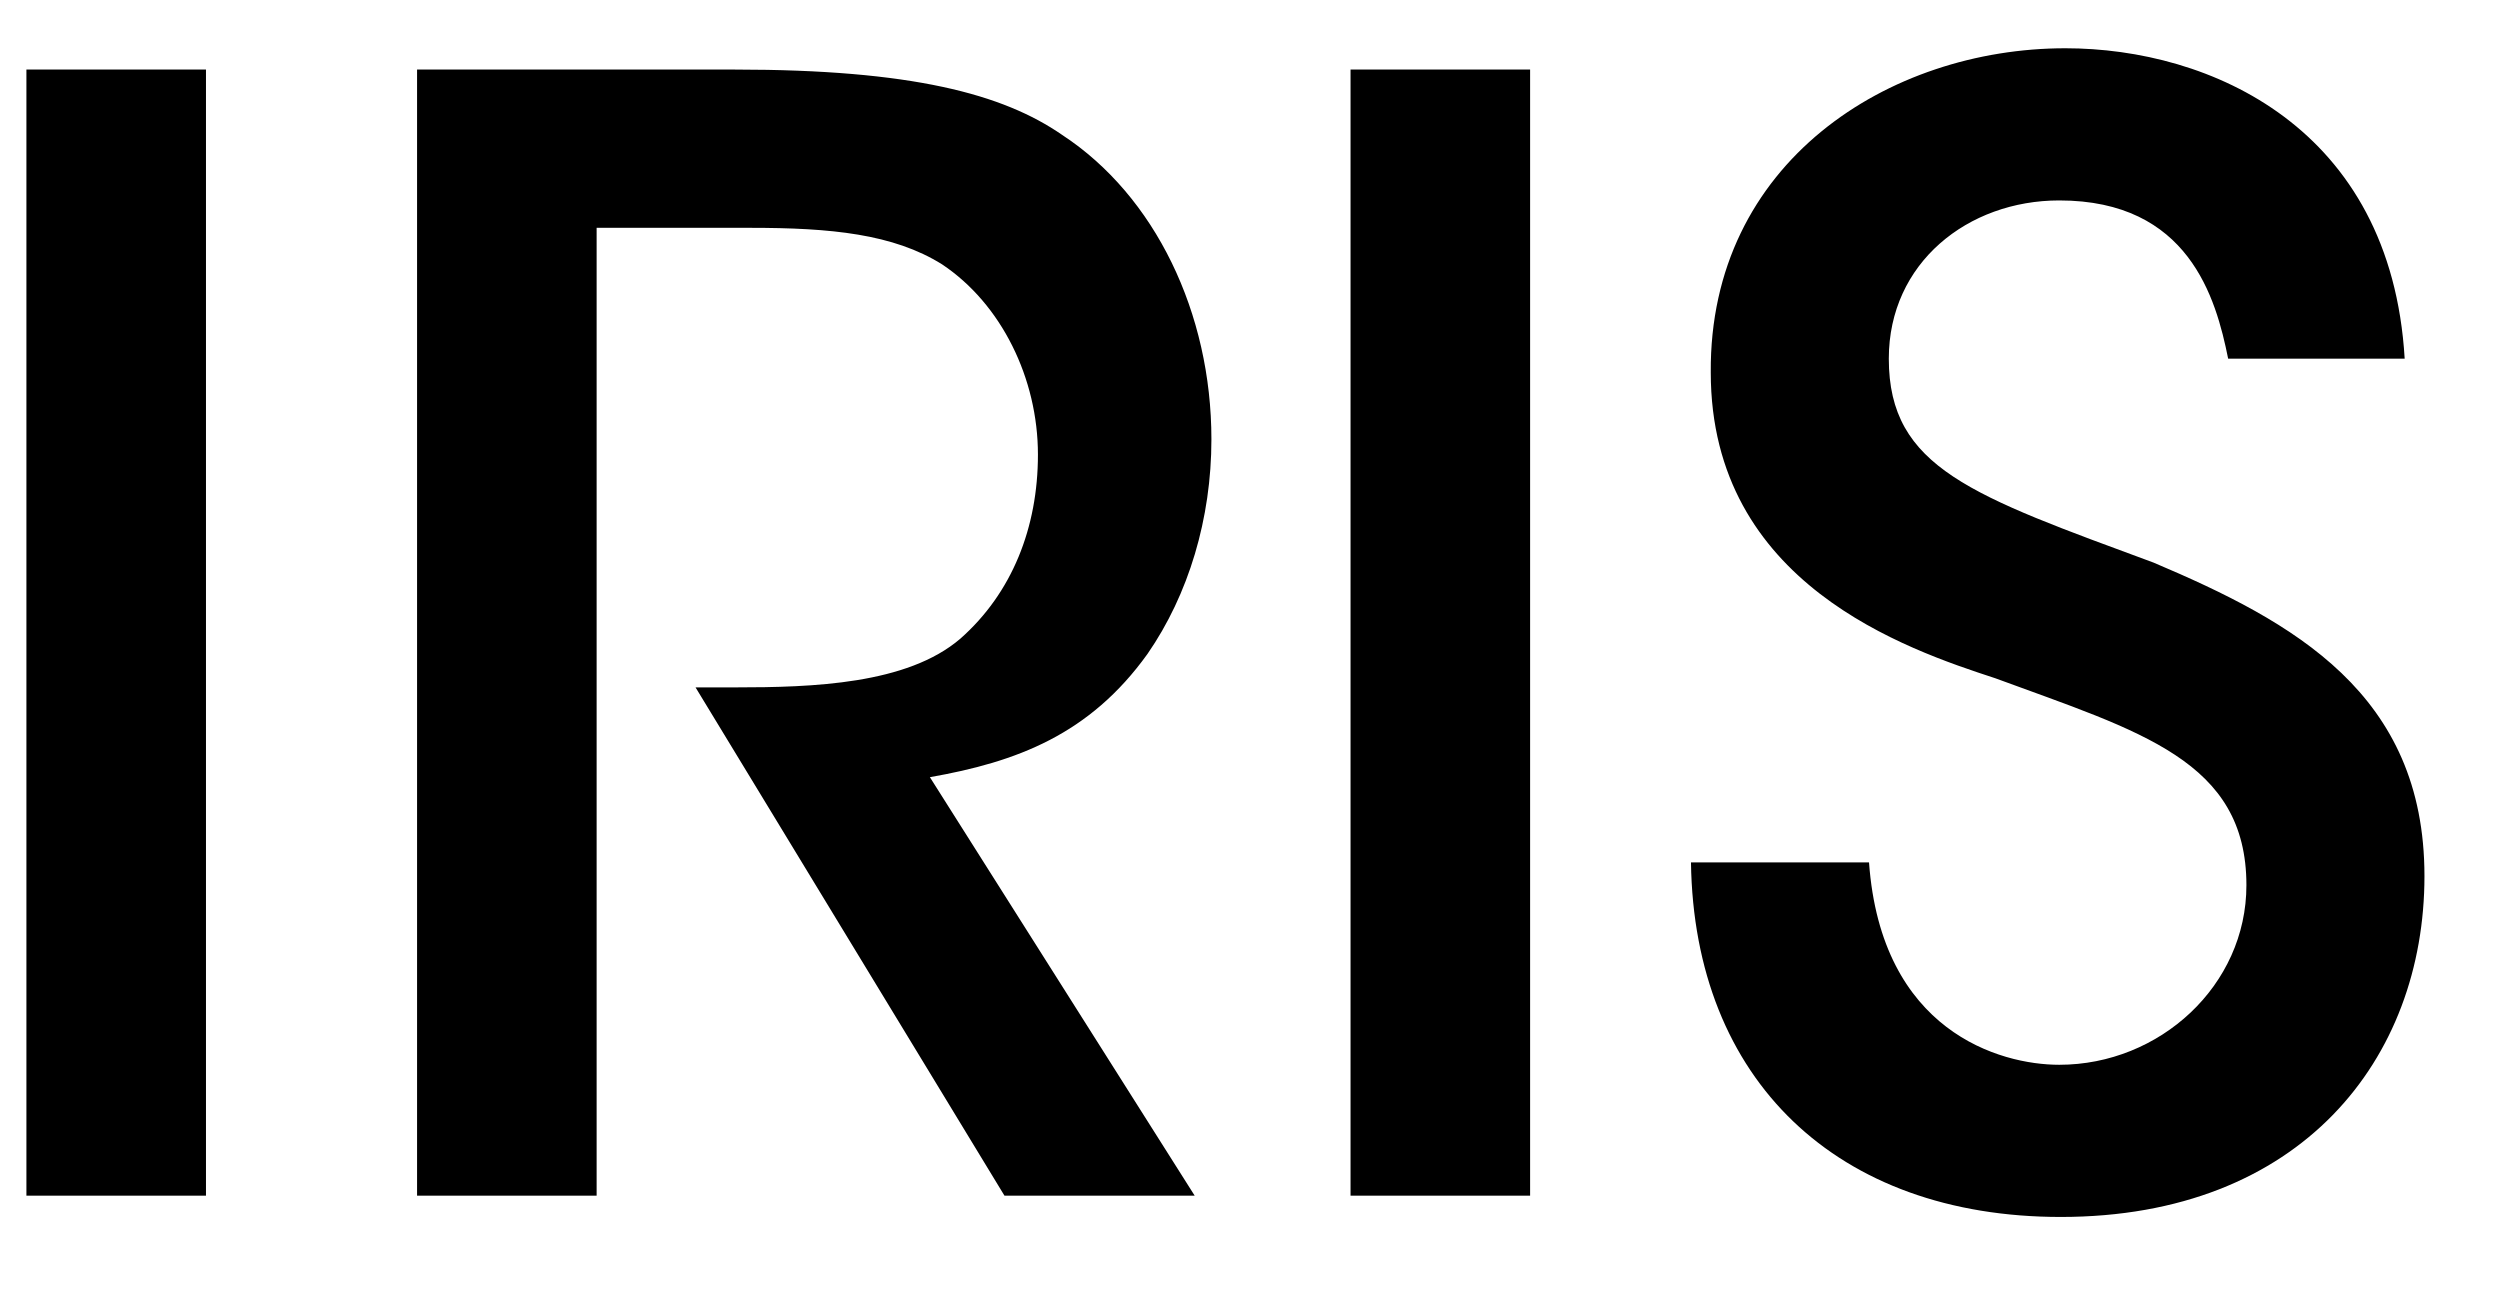 <svg width="23" height="12" viewBox="0 0 23 12" fill="none" xmlns="http://www.w3.org/2000/svg">
<path d="M0.243 11V0.64H1.895V11H0.243ZM3.837 11V0.64H6.763C8.387 0.64 9.227 0.864 9.773 1.242C10.627 1.802 11.145 2.88 11.145 4.042C11.145 4.77 10.935 5.47 10.557 6.016C10.025 6.758 9.353 7.01 8.555 7.15L10.991 11H9.241L6.399 6.324H6.763C7.477 6.324 8.345 6.296 8.835 5.876C9.311 5.456 9.549 4.854 9.549 4.182C9.549 3.482 9.213 2.796 8.667 2.432C8.219 2.152 7.645 2.096 6.903 2.096H5.489V11H3.837ZM12.425 11V0.64H14.077V11H12.425ZM15.557 7.934H17.195C17.307 9.488 18.399 9.796 18.945 9.796C19.869 9.796 20.667 9.068 20.667 8.144C20.667 6.996 19.687 6.73 18.357 6.24C17.545 5.974 15.739 5.372 15.739 3.426C15.725 1.494 17.377 0.444 19.001 0.444C20.331 0.444 21.997 1.172 22.123 3.3H20.499C20.387 2.74 20.135 1.844 18.945 1.844C18.105 1.844 17.377 2.418 17.377 3.3C17.377 4.308 18.147 4.56 19.813 5.176C21.101 5.722 22.305 6.38 22.305 8.06C22.305 9.74 21.171 11.196 18.959 11.196C16.901 11.196 15.585 9.936 15.557 7.934Z" fill="black"/>
</svg>
